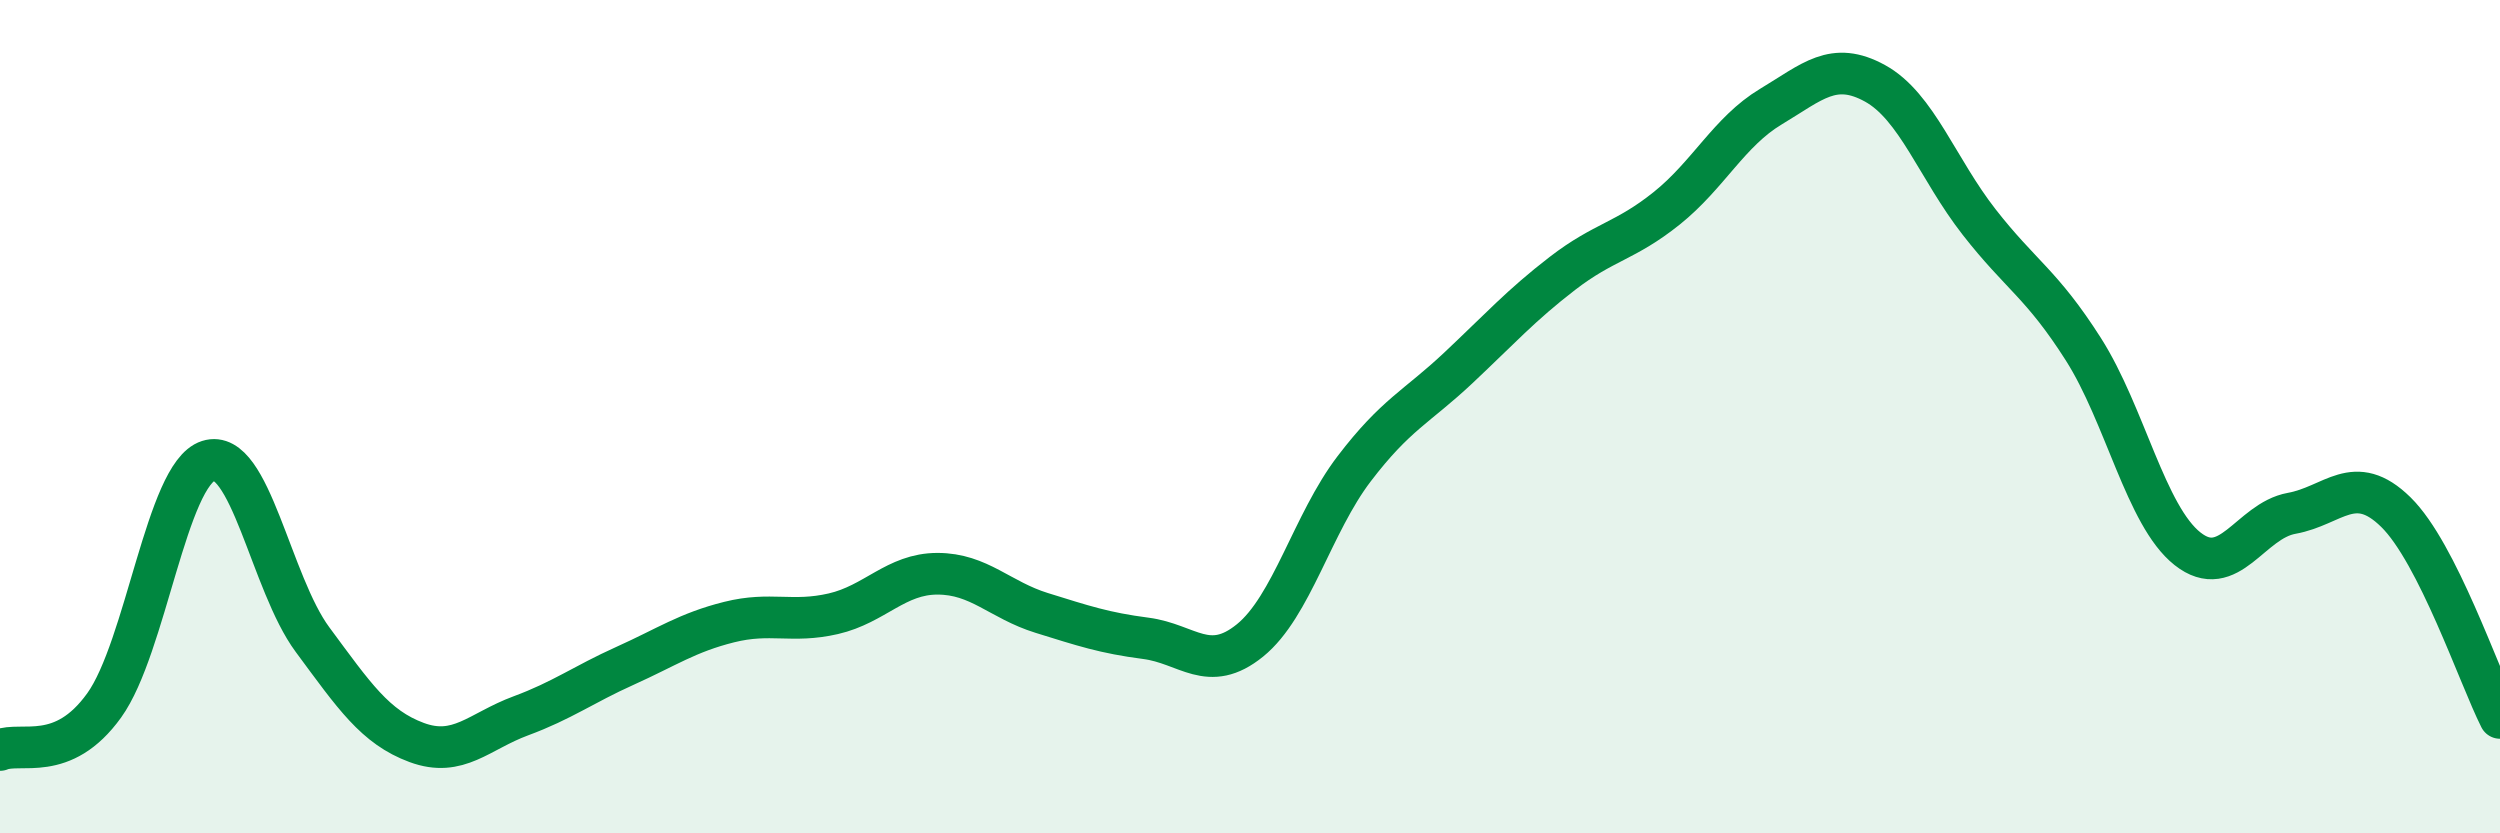 
    <svg width="60" height="20" viewBox="0 0 60 20" xmlns="http://www.w3.org/2000/svg">
      <path
        d="M 0,18 C 0.5,17.79 1.5,18.32 2.5,16.93 C 3.5,15.54 4,11.38 5,11.06 C 6,10.74 6.5,14 7.5,15.35 C 8.5,16.7 9,17.45 10,17.82 C 11,18.19 11.5,17.55 12.5,17.18 C 13.5,16.81 14,16.43 15,15.98 C 16,15.53 16.5,15.18 17.5,14.93 C 18.5,14.68 19,14.96 20,14.73 C 21,14.5 21.5,13.77 22.5,13.77 C 23.5,13.77 24,14.4 25,14.71 C 26,15.02 26.5,15.19 27.5,15.32 C 28.5,15.45 29,16.18 30,15.37 C 31,14.56 31.5,12.56 32.5,11.25 C 33.5,9.94 34,9.77 35,8.83 C 36,7.89 36.5,7.33 37.5,6.56 C 38.5,5.79 39,5.8 40,5 C 41,4.2 41.5,3.16 42.5,2.56 C 43.5,1.96 44,1.45 45,2 C 46,2.55 46.5,4.05 47.5,5.33 C 48.5,6.61 49,6.81 50,8.38 C 51,9.95 51.5,12.38 52.5,13.17 C 53.5,13.96 54,12.5 55,12.32 C 56,12.14 56.5,11.31 57.5,12.29 C 58.5,13.27 59.5,16.24 60,17.23L60 20L0 20Z"
        fill="#008740"
        opacity="0.1"
        stroke-linecap="round"
        stroke-linejoin="round"
      />
      <path
        d="M 0,18 C 0.5,17.79 1.5,18.32 2.5,16.93 C 3.5,15.54 4,11.38 5,11.06 C 6,10.74 6.5,14 7.5,15.35 C 8.5,16.7 9,17.45 10,17.82 C 11,18.19 11.5,17.55 12.5,17.18 C 13.5,16.81 14,16.43 15,15.98 C 16,15.53 16.5,15.18 17.5,14.93 C 18.5,14.68 19,14.96 20,14.73 C 21,14.5 21.5,13.77 22.5,13.77 C 23.5,13.77 24,14.4 25,14.71 C 26,15.02 26.5,15.19 27.5,15.32 C 28.5,15.45 29,16.18 30,15.37 C 31,14.56 31.5,12.56 32.5,11.25 C 33.5,9.94 34,9.77 35,8.83 C 36,7.89 36.5,7.33 37.5,6.56 C 38.5,5.79 39,5.8 40,5 C 41,4.2 41.5,3.16 42.5,2.56 C 43.5,1.96 44,1.45 45,2 C 46,2.55 46.5,4.05 47.5,5.33 C 48.5,6.61 49,6.81 50,8.38 C 51,9.95 51.5,12.38 52.5,13.17 C 53.5,13.96 54,12.5 55,12.32 C 56,12.14 56.5,11.31 57.5,12.29 C 58.5,13.27 59.5,16.24 60,17.23"
        stroke="#008740"
        stroke-width="1"
        fill="none"
        stroke-linecap="round"
        stroke-linejoin="round"
      />
    </svg>
  